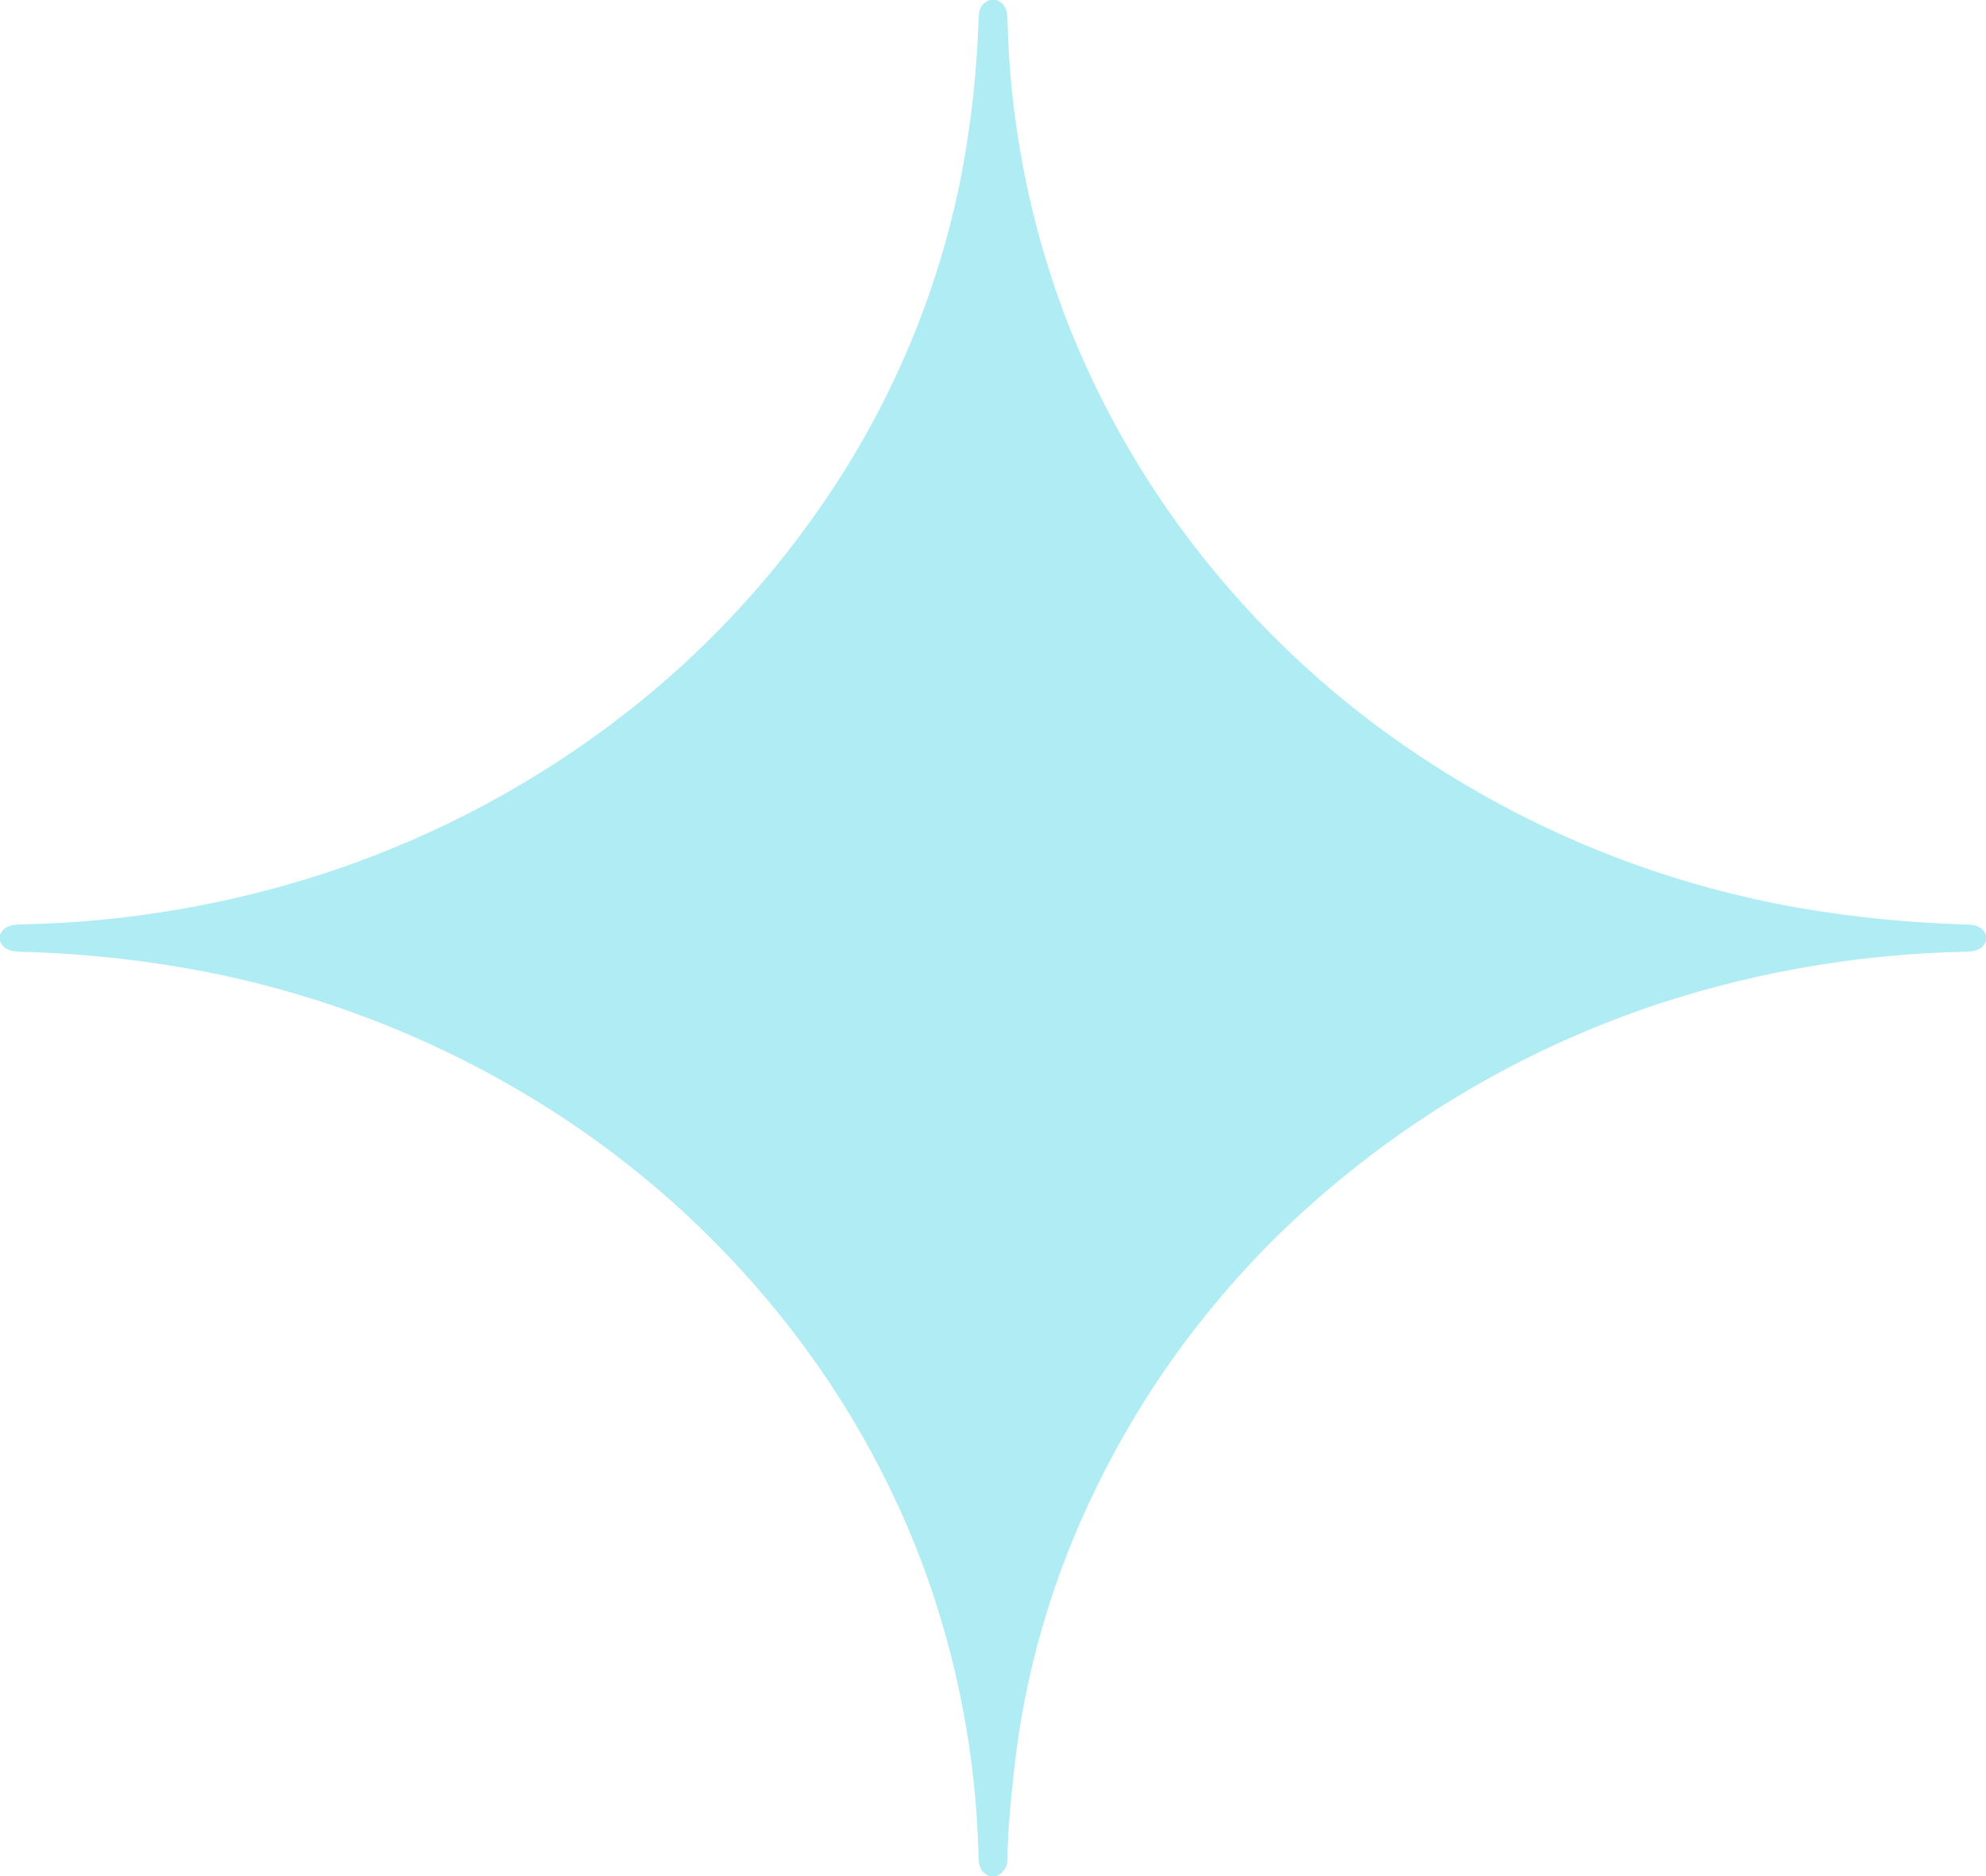 <svg width="127" height="120" viewBox="0 0 127 120" fill="none" xmlns="http://www.w3.org/2000/svg">
<path d="M127 59.798V60.201C126.721 60.877 126.097 60.86 125.487 60.878C118.992 61.028 112.555 62.113 106.386 64.099C98.682 66.609 91.551 70.55 85.385 75.705C78.927 81.072 73.711 87.716 70.085 95.197C67.28 100.913 65.504 107.057 64.834 113.36C64.64 115.161 64.451 116.96 64.425 118.771C64.462 119.024 64.412 119.281 64.283 119.503C64.154 119.726 63.954 119.901 63.713 120H63.287C62.631 119.757 62.589 119.225 62.572 118.67C62.42 112.313 61.211 106.022 58.991 100.043C56.524 93.488 52.868 87.418 48.198 82.123C43.869 77.18 38.737 72.962 33.008 69.638C27.049 66.165 20.541 63.676 13.749 62.275C9.685 61.456 5.556 60.988 1.408 60.877C0.821 60.858 0.257 60.821 0 60.201V59.799C0.257 59.179 0.821 59.139 1.408 59.123C8.118 58.99 14.765 57.849 21.118 55.739C27.998 53.437 34.416 49.991 40.089 45.553C44.694 41.947 48.737 37.707 52.089 32.967C56.764 26.409 59.968 18.964 61.492 11.118C62.093 7.953 62.451 4.749 62.567 1.531C62.593 0.928 62.528 0.293 63.287 0H63.713C64.369 0.243 64.411 0.775 64.428 1.33C64.58 7.686 65.789 13.977 68.009 19.956C70.483 26.507 74.136 32.576 78.796 37.877C82.643 42.271 87.129 46.092 92.113 49.217C99.13 53.662 106.994 56.683 115.234 58.103C118.588 58.67 121.977 59.01 125.379 59.119C126.018 59.143 126.69 59.081 127 59.798Z" fill="#B0ECF3"/>
</svg>

